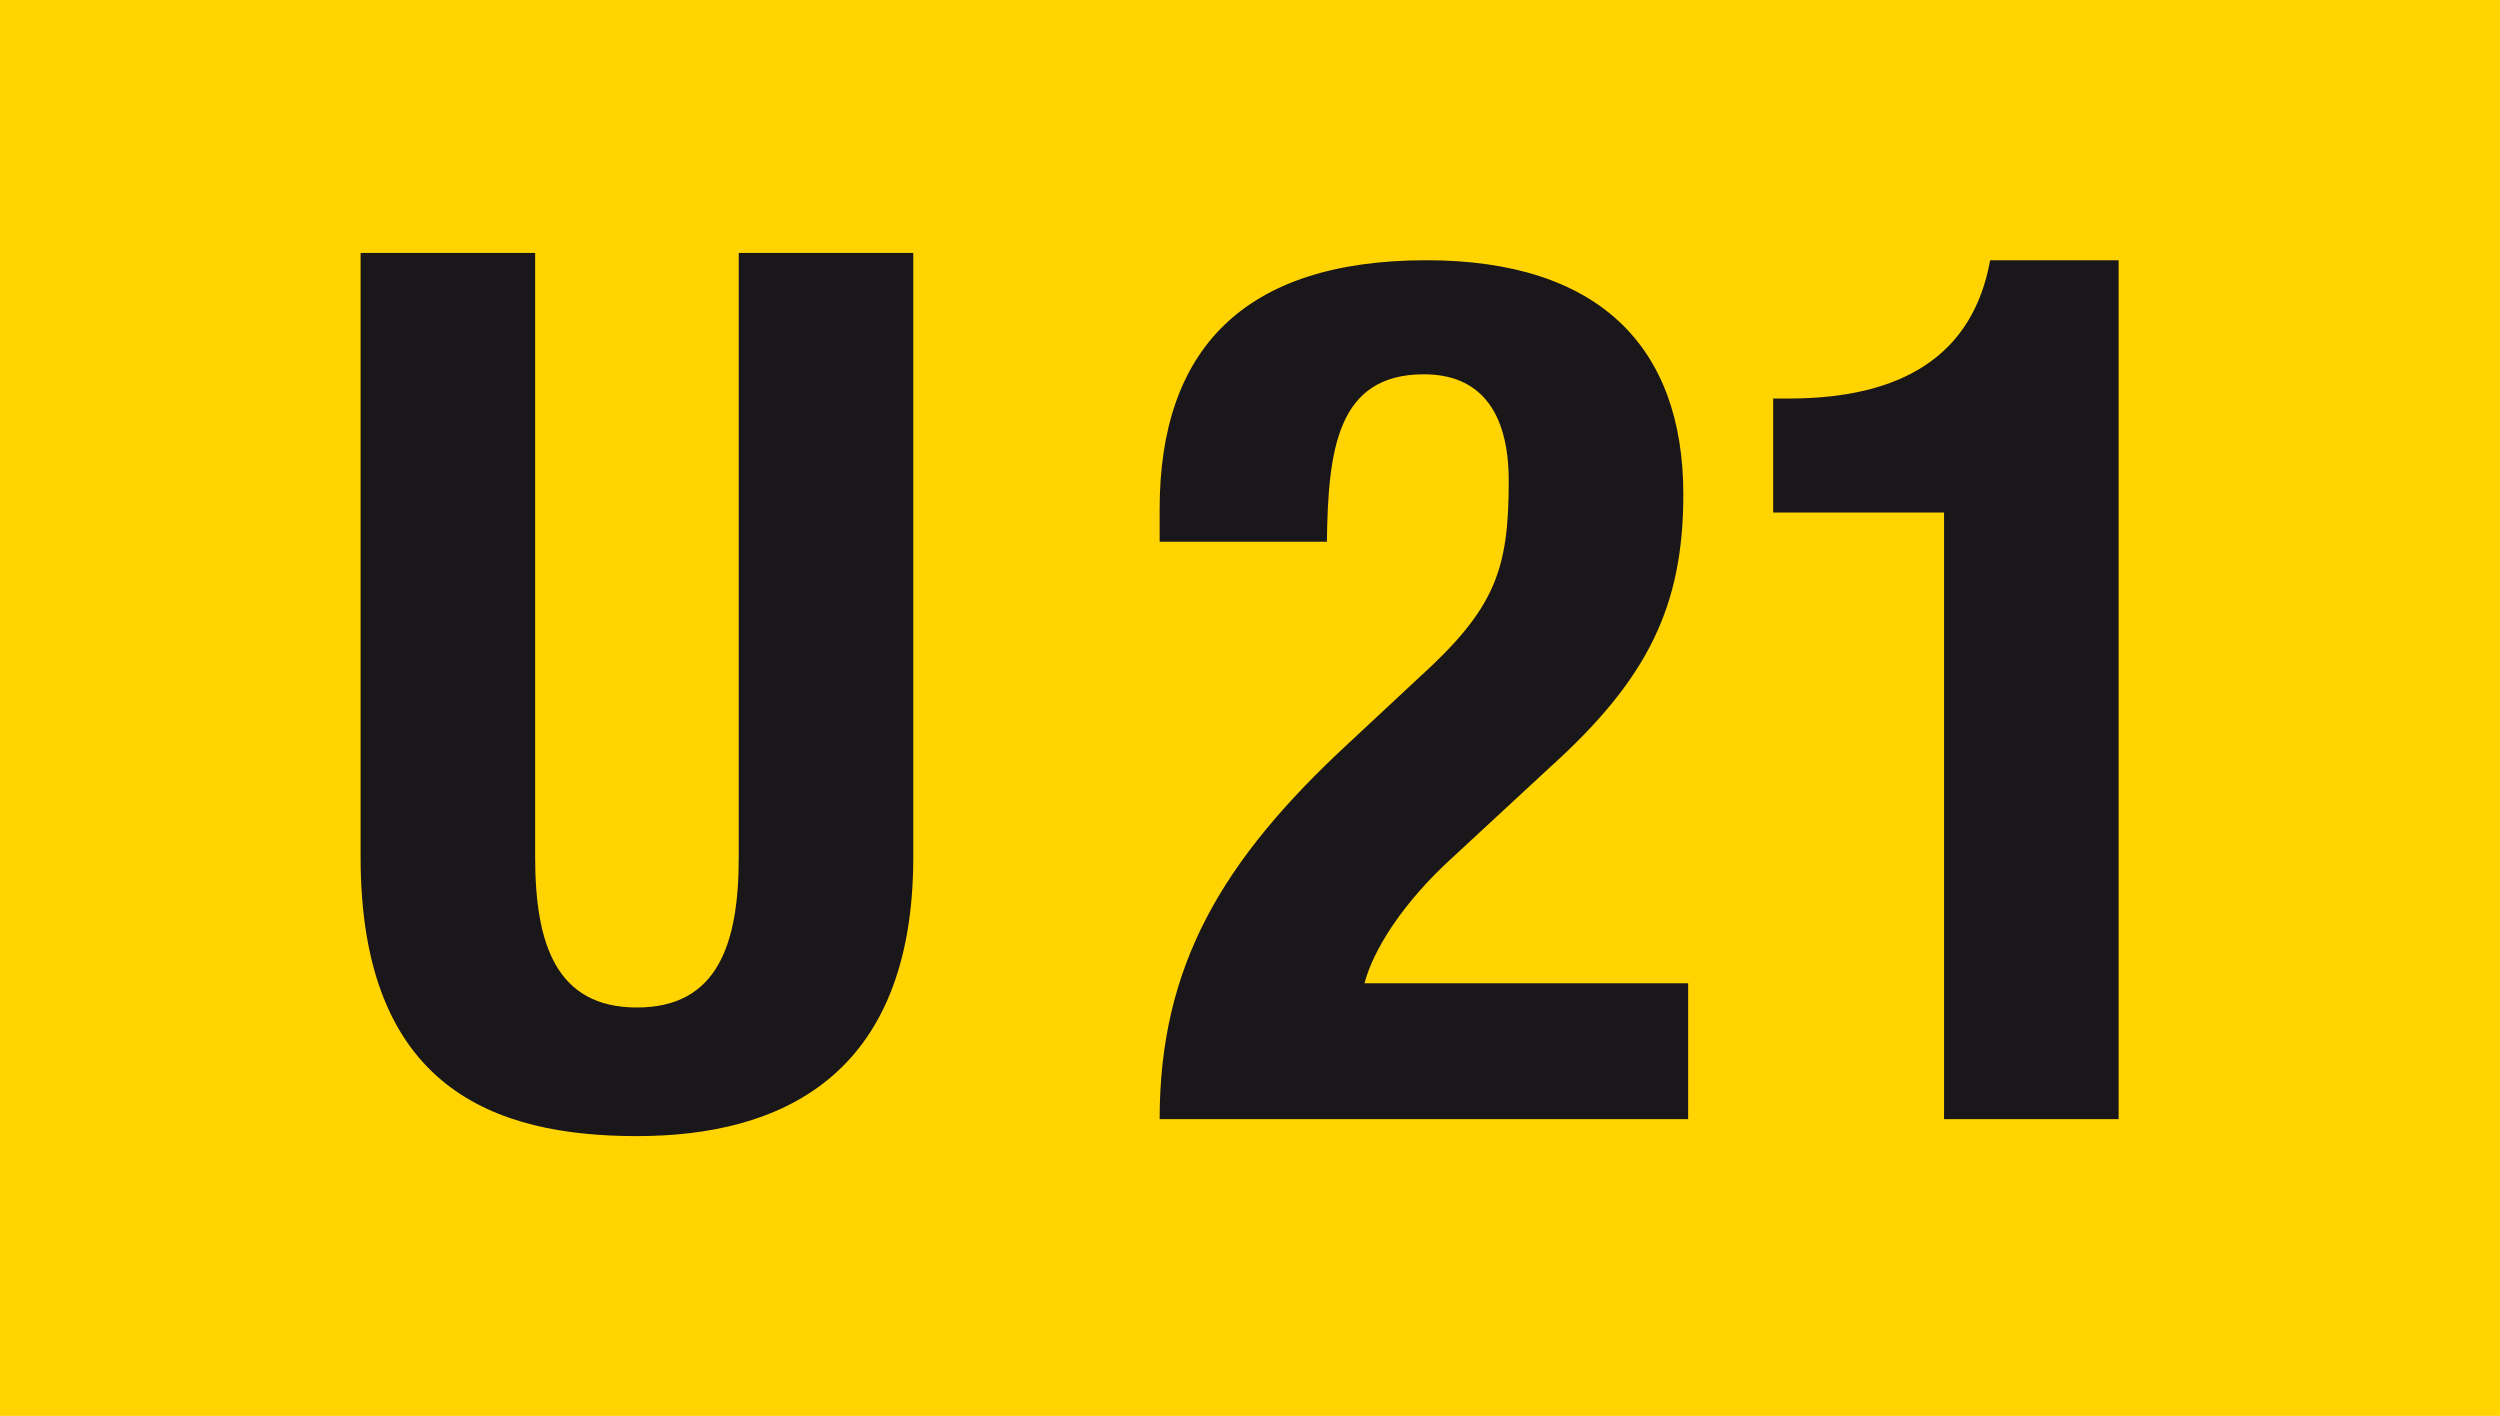 <svg xmlns="http://www.w3.org/2000/svg" version="1.0" width="202.388" height="114.624" xml:space="preserve"><path style="fill:#ffd400" d="M0 0h202.387v114.624H0z"/><path d="M43.323 20.478v48.906c0 6.975 1.668 12.178 8.239 12.178 6.579 0 8.243-5.203 8.243-12.178V20.478h14.13v48.906c0 17.875-10.892 22.59-22.374 22.59-11.478 0-22.369-3.832-22.369-22.59V20.478h14.131zM136.665 90.599H93.879c0-12.377 5.008-20.918 15.311-30.445l5.688-5.302c6.184-5.599 7.262-8.744 7.262-15.913 0-5.79-2.453-8.638-6.867-8.638-7.064 0-7.752 6.189-7.854 13.553h-13.54V41.2c0-12.865 6.774-20.132 21.588-20.132 13.936 0 20.807 6.97 20.807 18.956 0 9.033-2.848 14.925-10.799 22.094l-7.848 7.266c-4.121 3.736-6.473 7.564-7.164 10.217h26.201v10.998h.001zM157.381 90.599V41.493h-13.834v-9.231h1.273c9.229 0 14.916-3.536 16.291-11.193h10.404V90.6h-14.134v-.001z" style="fill:#1a171b"/></svg>